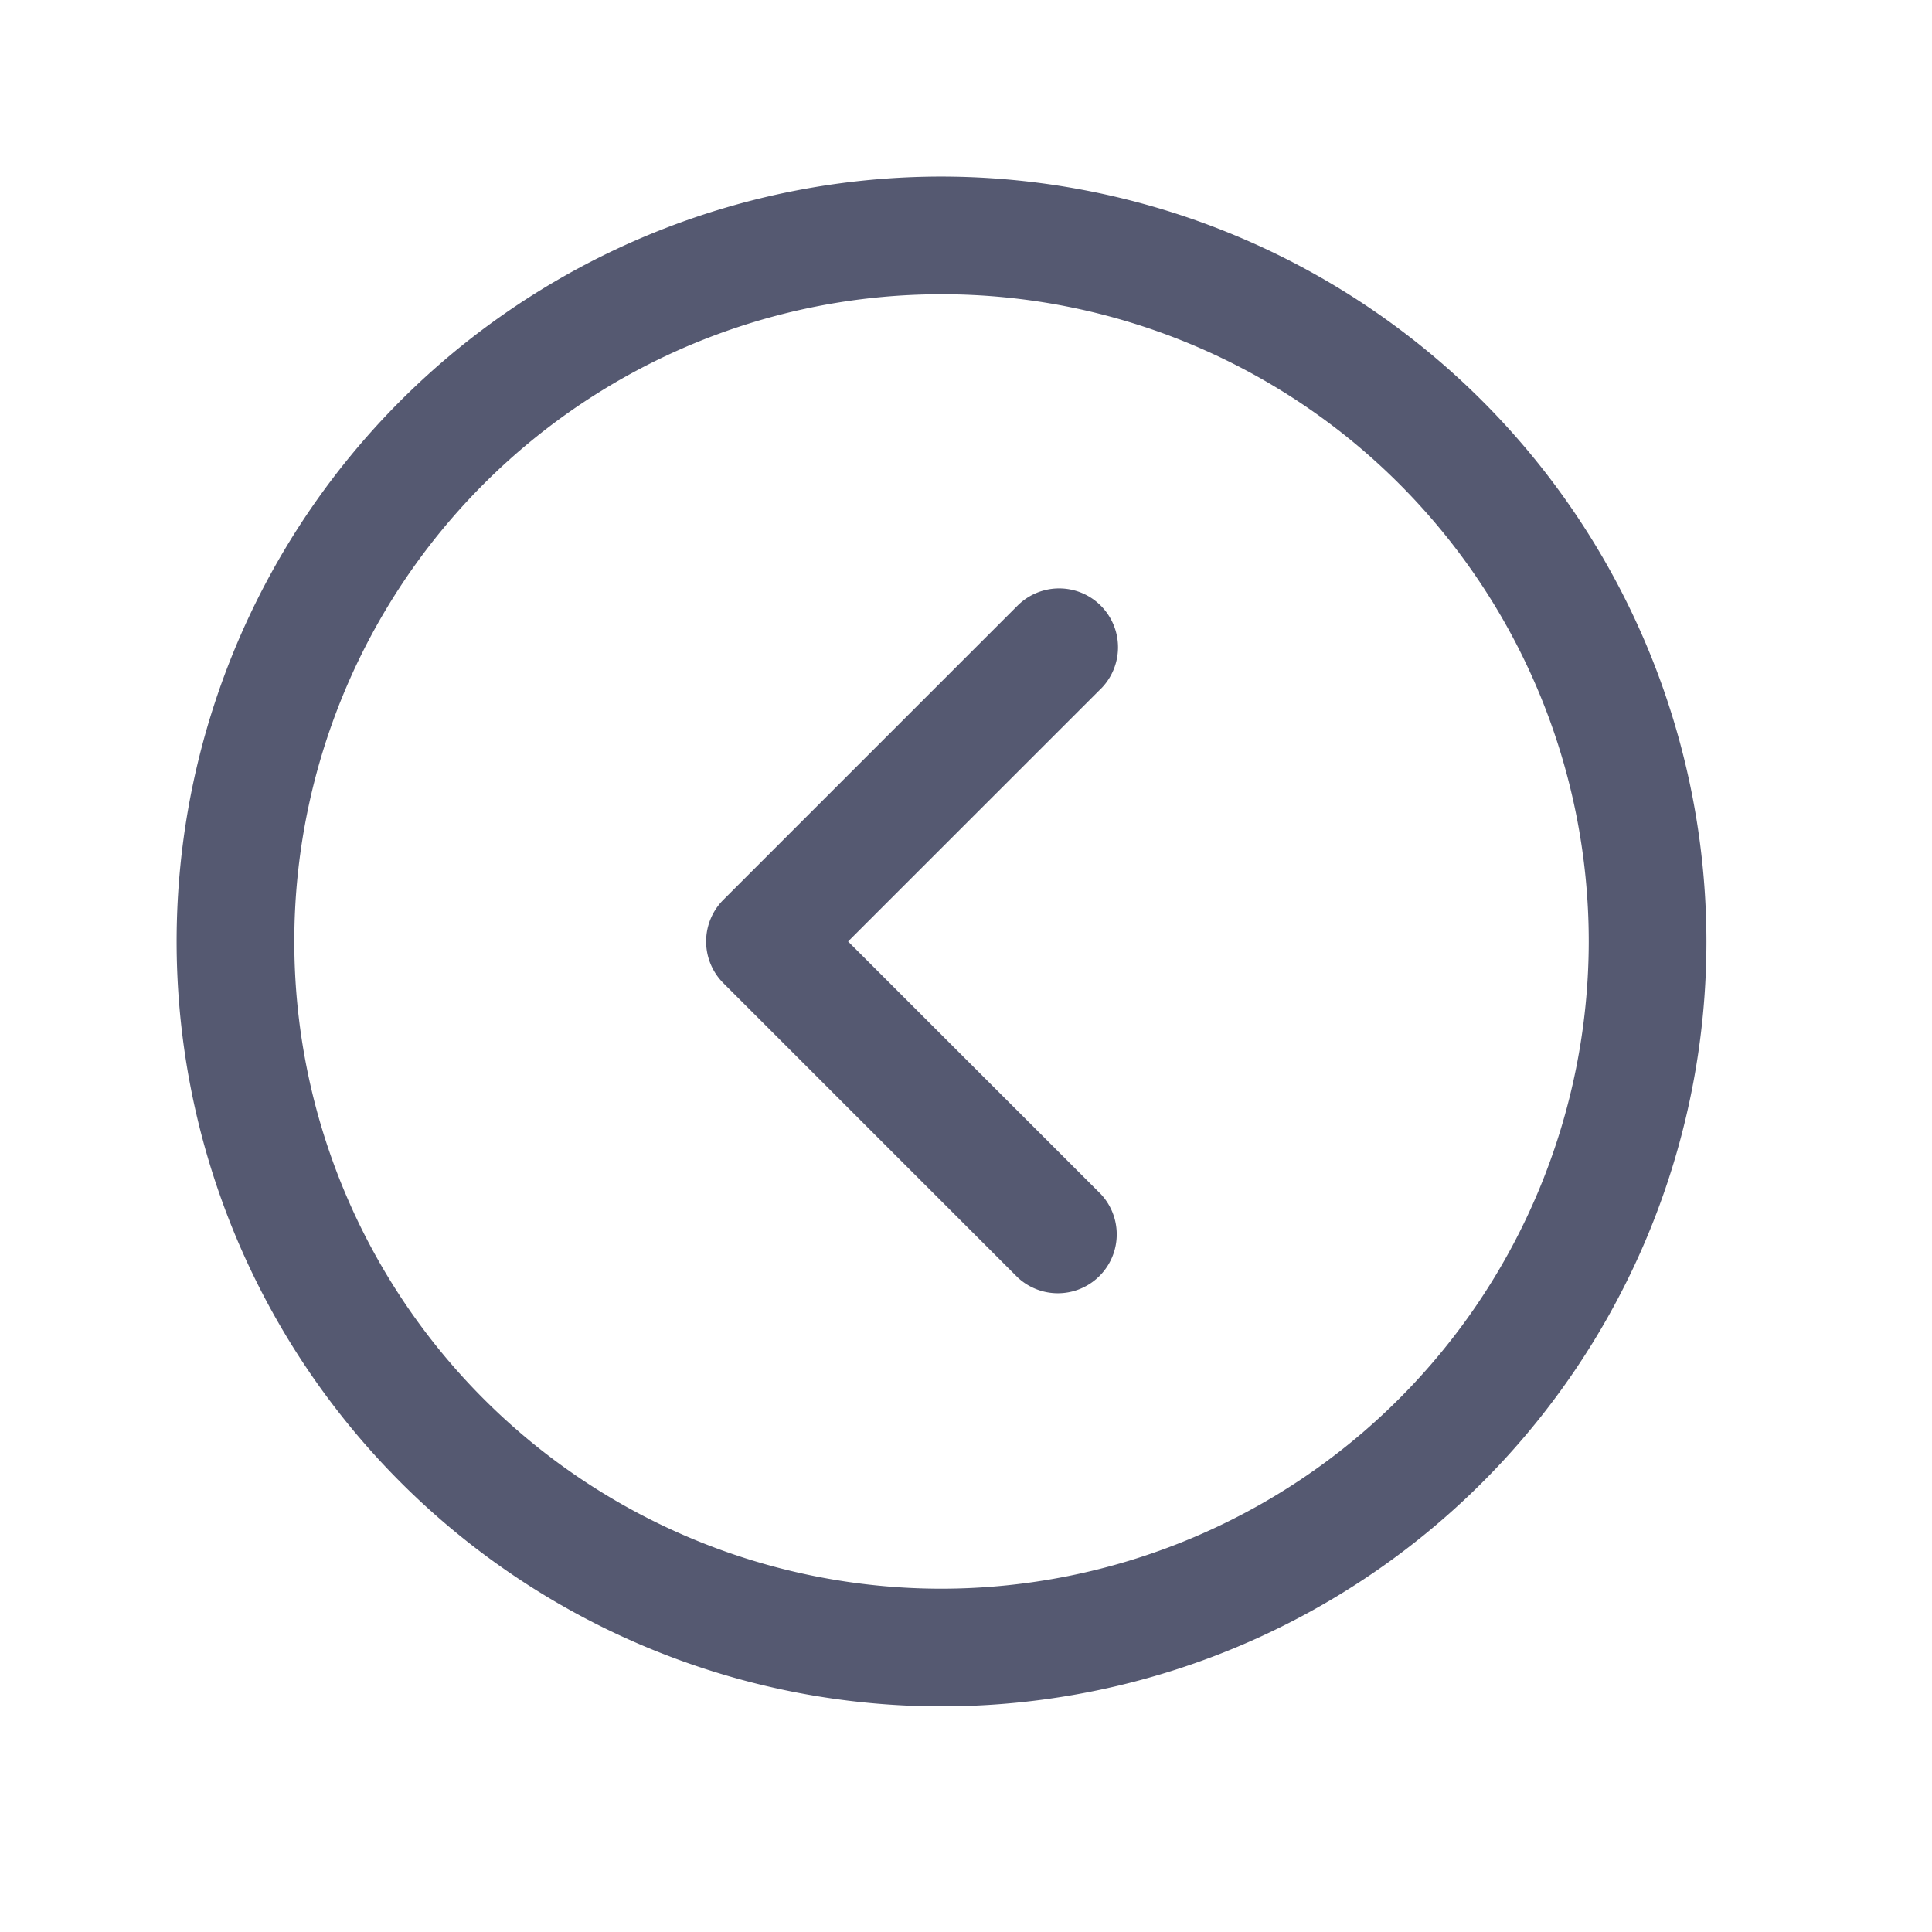 <svg width="33" height="33" fill="none" xmlns="http://www.w3.org/2000/svg"><path d="M16.08 3.016A13.065 13.065 0 1029.147 16.08 13.078 13.078 0 0016.08 3.016zm0 24.12A11.055 11.055 0 1127.137 16.08 11.067 11.067 0 0116.08 27.136zm2.722-15.37l-4.316 4.315 4.316 4.314a1.006 1.006 0 01-1.422 1.422l-5.025-5.025a1.007 1.007 0 010-1.422l5.025-5.025a1.005 1.005 0 111.422 1.422z" fill="#555971"/></svg>